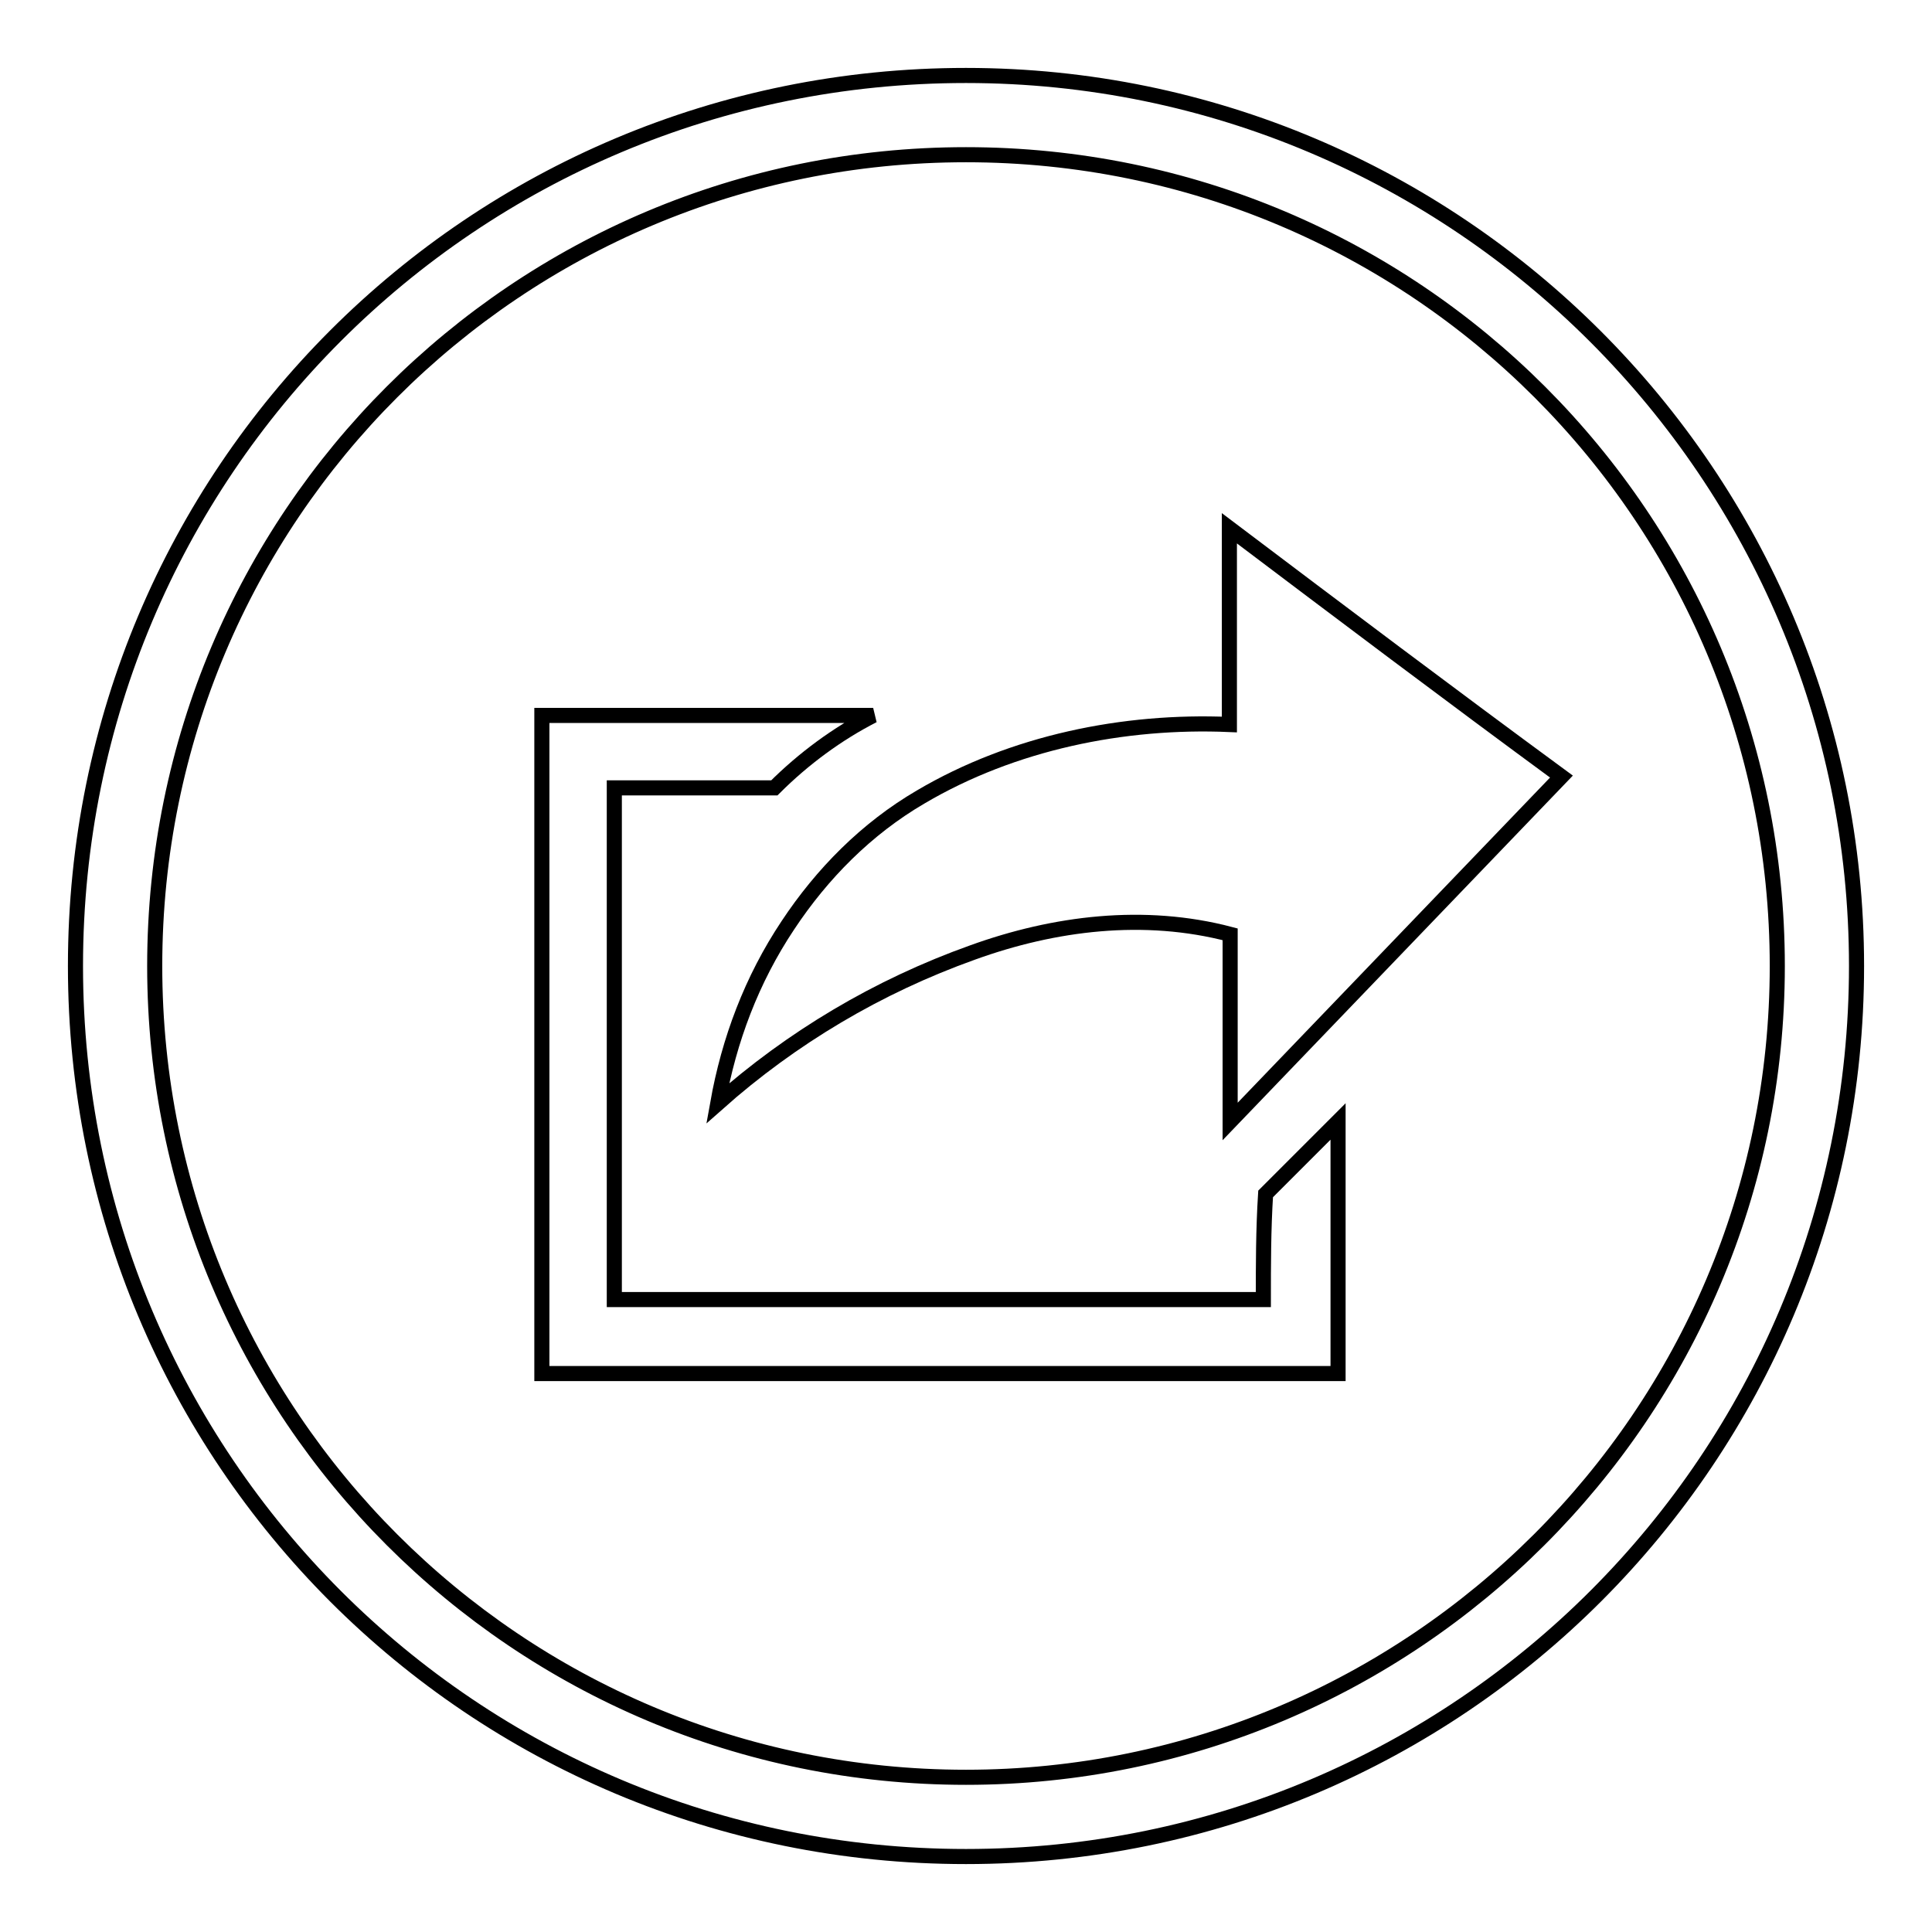 <?xml version="1.0" encoding="utf-8"?>
<!-- Svg Vector Icons : http://www.onlinewebfonts.com/icon -->
<!DOCTYPE svg PUBLIC "-//W3C//DTD SVG 1.1//EN" "http://www.w3.org/Graphics/SVG/1.1/DTD/svg11.dtd">
<svg version="1.1" xmlns="http://www.w3.org/2000/svg" xmlns:xlink="http://www.w3.org/1999/xlink" x="0px" y="0px" viewBox="0 0 256 256" enable-background="new 0 0 256 256" xml:space="preserve">
<g><g><path stroke-width="2" fill-opacity="0" stroke="#000000"  d="M98.1,14.8"/><path stroke-width="2" fill-opacity="0" stroke="#000000"  d="M128,10C62.6,10,10,62.6,10,128s52.6,118,118,118s118-52.9,118-118C246,62.9,193.1,10,128,10z M128,235.5c-59.5,0-107.5-48.1-107.5-107.5C20.5,68.5,68.5,20.5,128,20.5c59.5,0,107.5,48.1,107.5,107.5C235.5,187.5,187.1,235.5,128,235.5z"/><path stroke-width="2" fill-opacity="0" stroke="#000000"  d="M162.9,70c0,8.7,0,17.3,0,26c-14-0.6-28.7,2.4-40.9,9.6c-7.2,4.2-13.1,10.2-17.6,17c-4.8,7.2-7.8,15.2-9.3,23.6c9.8-8.7,21.2-15.5,33.8-20c10.8-3.9,22.7-5.4,34.1-2.4c0,8.4,0,16.4,0,24.8c14.6-15.2,29.3-30.5,43.9-45.7C192.2,92.1,177.6,81.1,162.9,70z"/><path stroke-width="2" fill-opacity="0" stroke="#000000"  d="M167.4,172.2c-28.7,0-57.4,0-86,0v-67.8c7.2,0,14,0,21.2,0c3.9-3.9,8.4-7.2,13.1-9.6c-14.6,0-29.3,0-43.9,0v87.2h105.5v-33.4c-3.3,3.3-6.6,6.6-9.6,9.6C167.4,162.9,167.4,167.7,167.4,172.2z"/></g></g>
</svg>